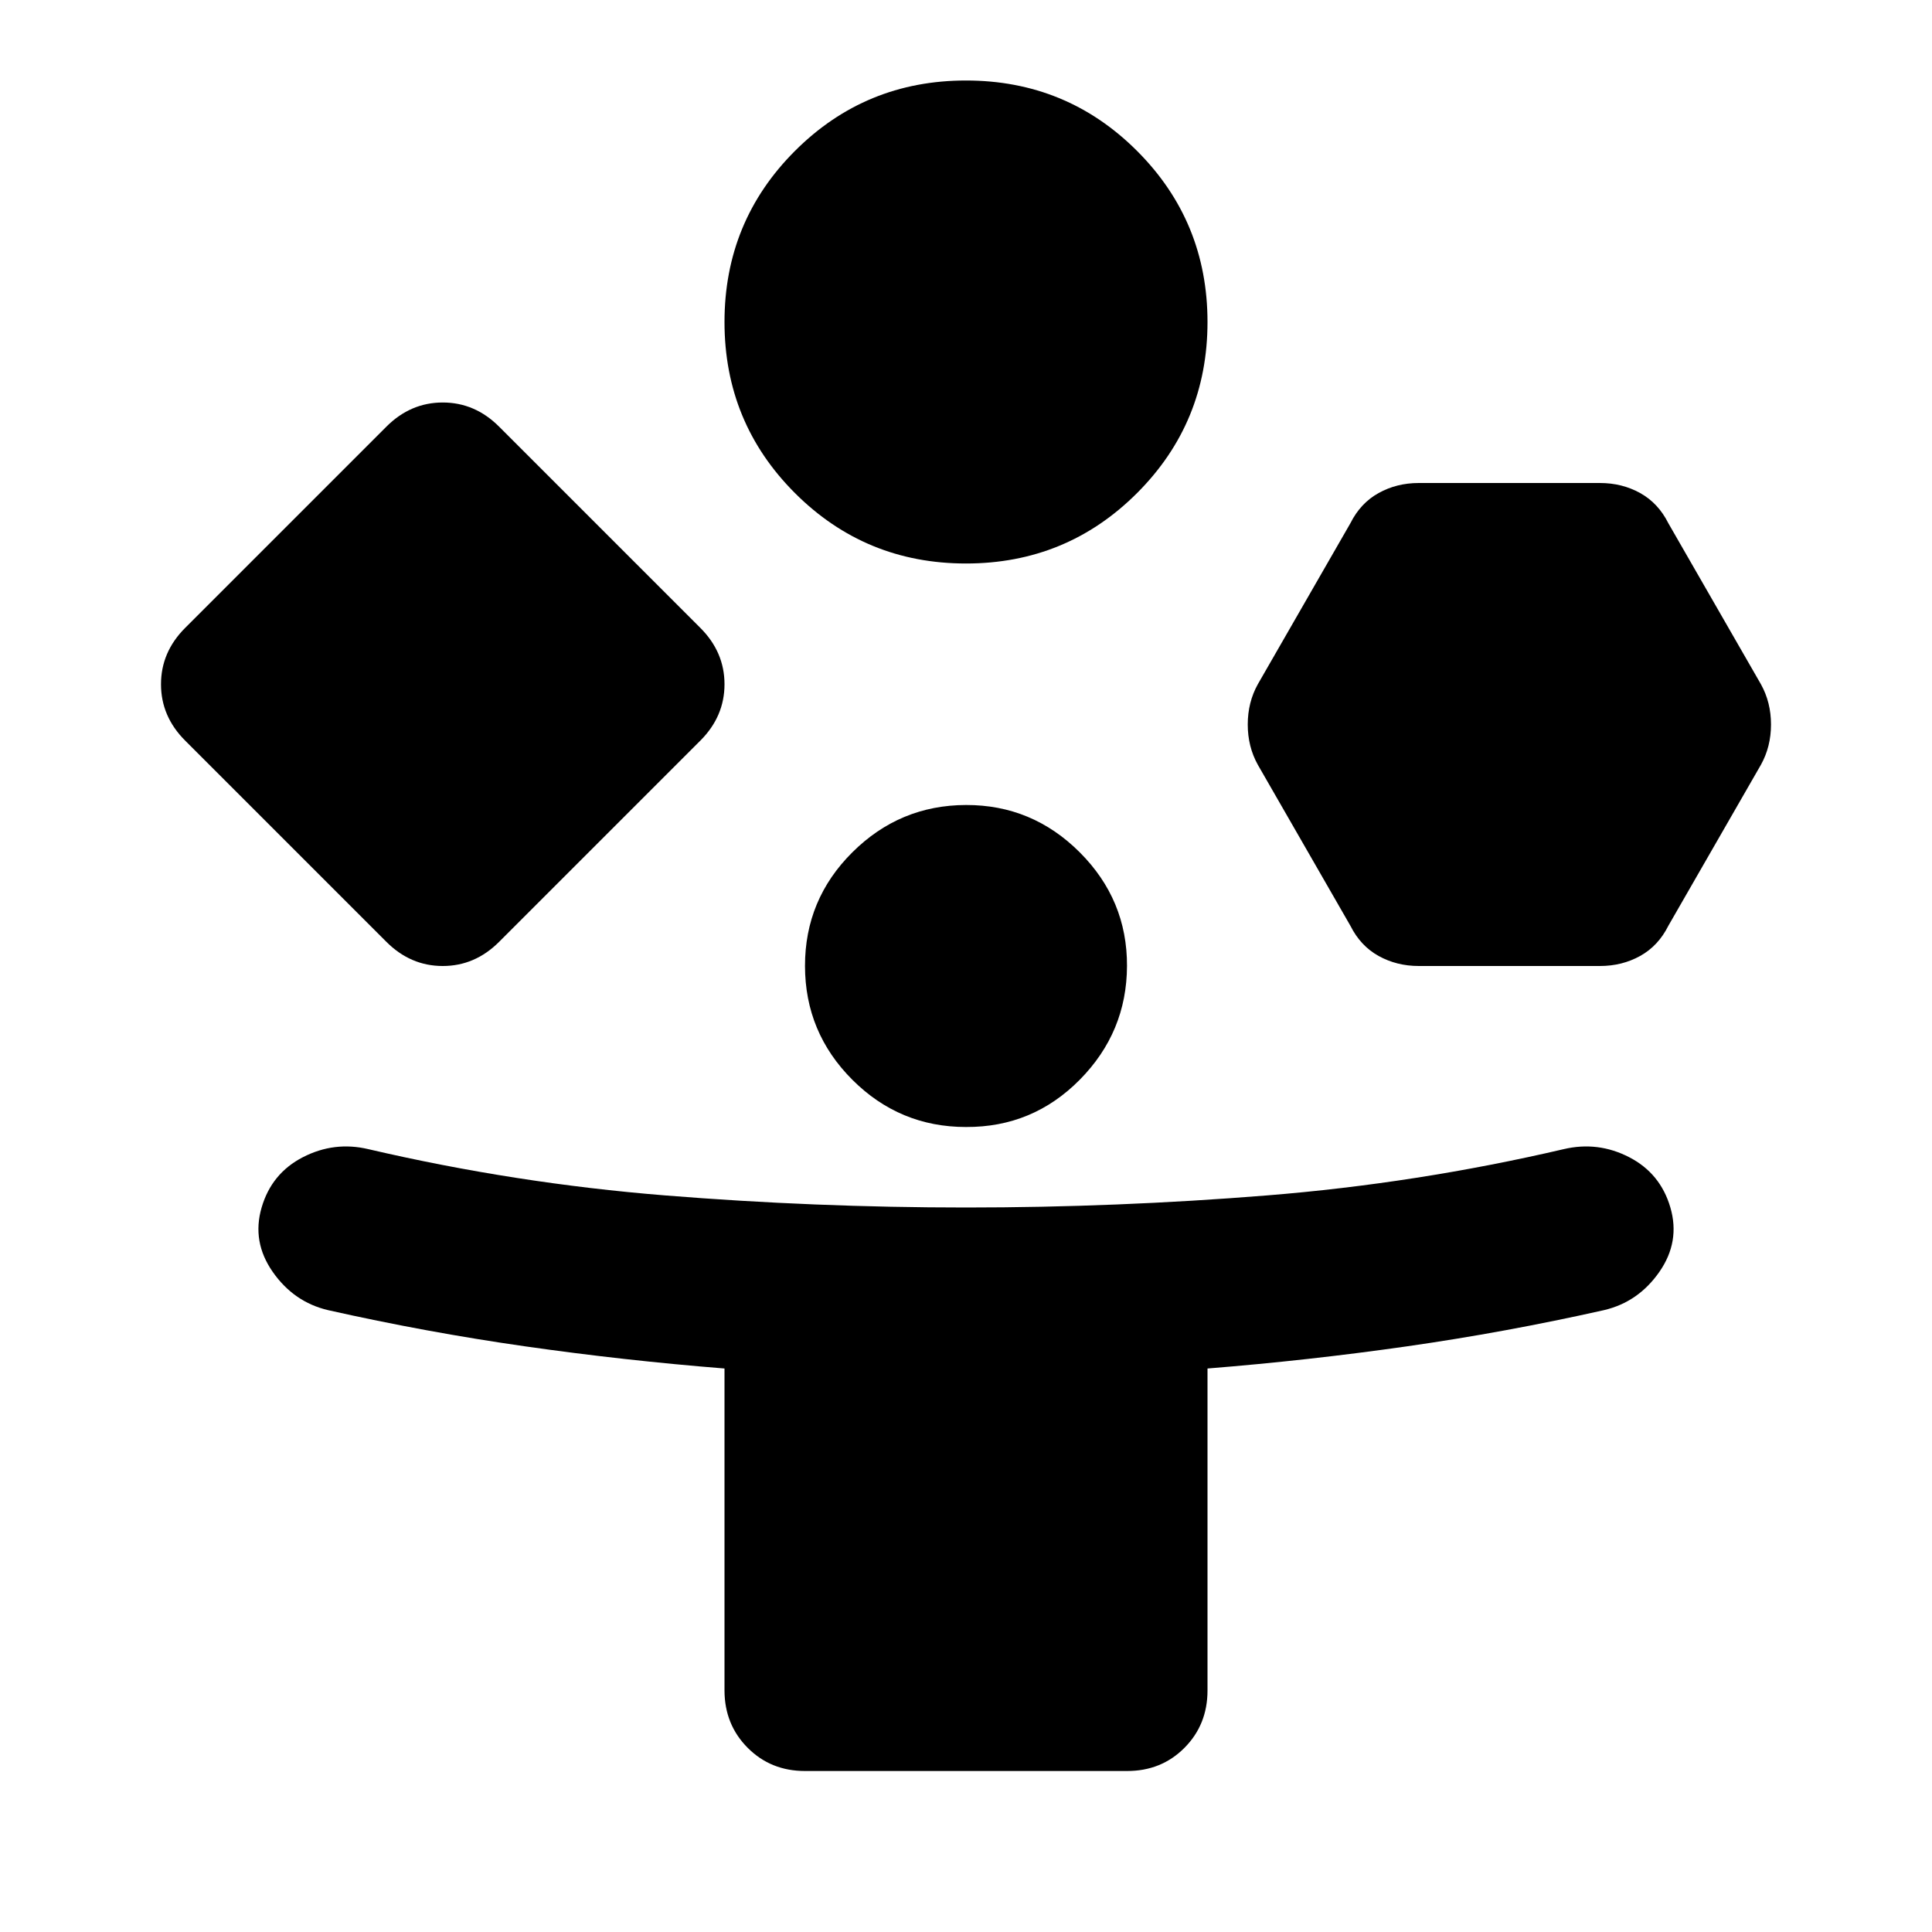 <?xml version="1.0" encoding="utf-8"?>
<!-- Generator: www.svgicons.com -->
<svg xmlns="http://www.w3.org/2000/svg" width="800" height="800" viewBox="0 0 24 24">
<path fill="currentColor" d="M4.8 11.7L2.3 9.2Q2 8.9 2 8.5t.3-.7l2.5-2.5q.3-.3.7-.3t.7.3l2.5 2.5q.3.3.3.7t-.3.7l-2.5 2.5q-.3.3-.7.3t-.7-.3M10 22q-.425 0-.712-.288T9 21v-4q-1.25-.1-2.475-.275t-2.45-.45q-.425-.1-.687-.475T3.25 15t.513-.625t.812-.1q1.825.425 3.688.575T12 15t3.738-.15t3.687-.575q.425-.1.813.1t.512.625t-.137.8t-.688.475q-1.225.275-2.45.45T15 17v4q0 .425-.287.713T14 22zm2-15q-1.25 0-2.125-.875T9 4t.875-2.125T12 1t2.125.875T15 4t-.875 2.125T12 7m0 7q-.825 0-1.412-.587T10 12t.588-1.412T12 10t1.413.588T14 12t-.587 1.413T12 14m4.775-2.5l-1.15-2Q15.5 9.275 15.5 9t.125-.5l1.15-2q.125-.25.35-.375t.5-.125h2.25q.275 0 .5.125t.35.375l1.15 2Q22 8.725 22 9t-.125.5l-1.15 2q-.125.25-.35.375t-.5.125h-2.25q-.275 0-.5-.125t-.35-.375"/>
</svg>